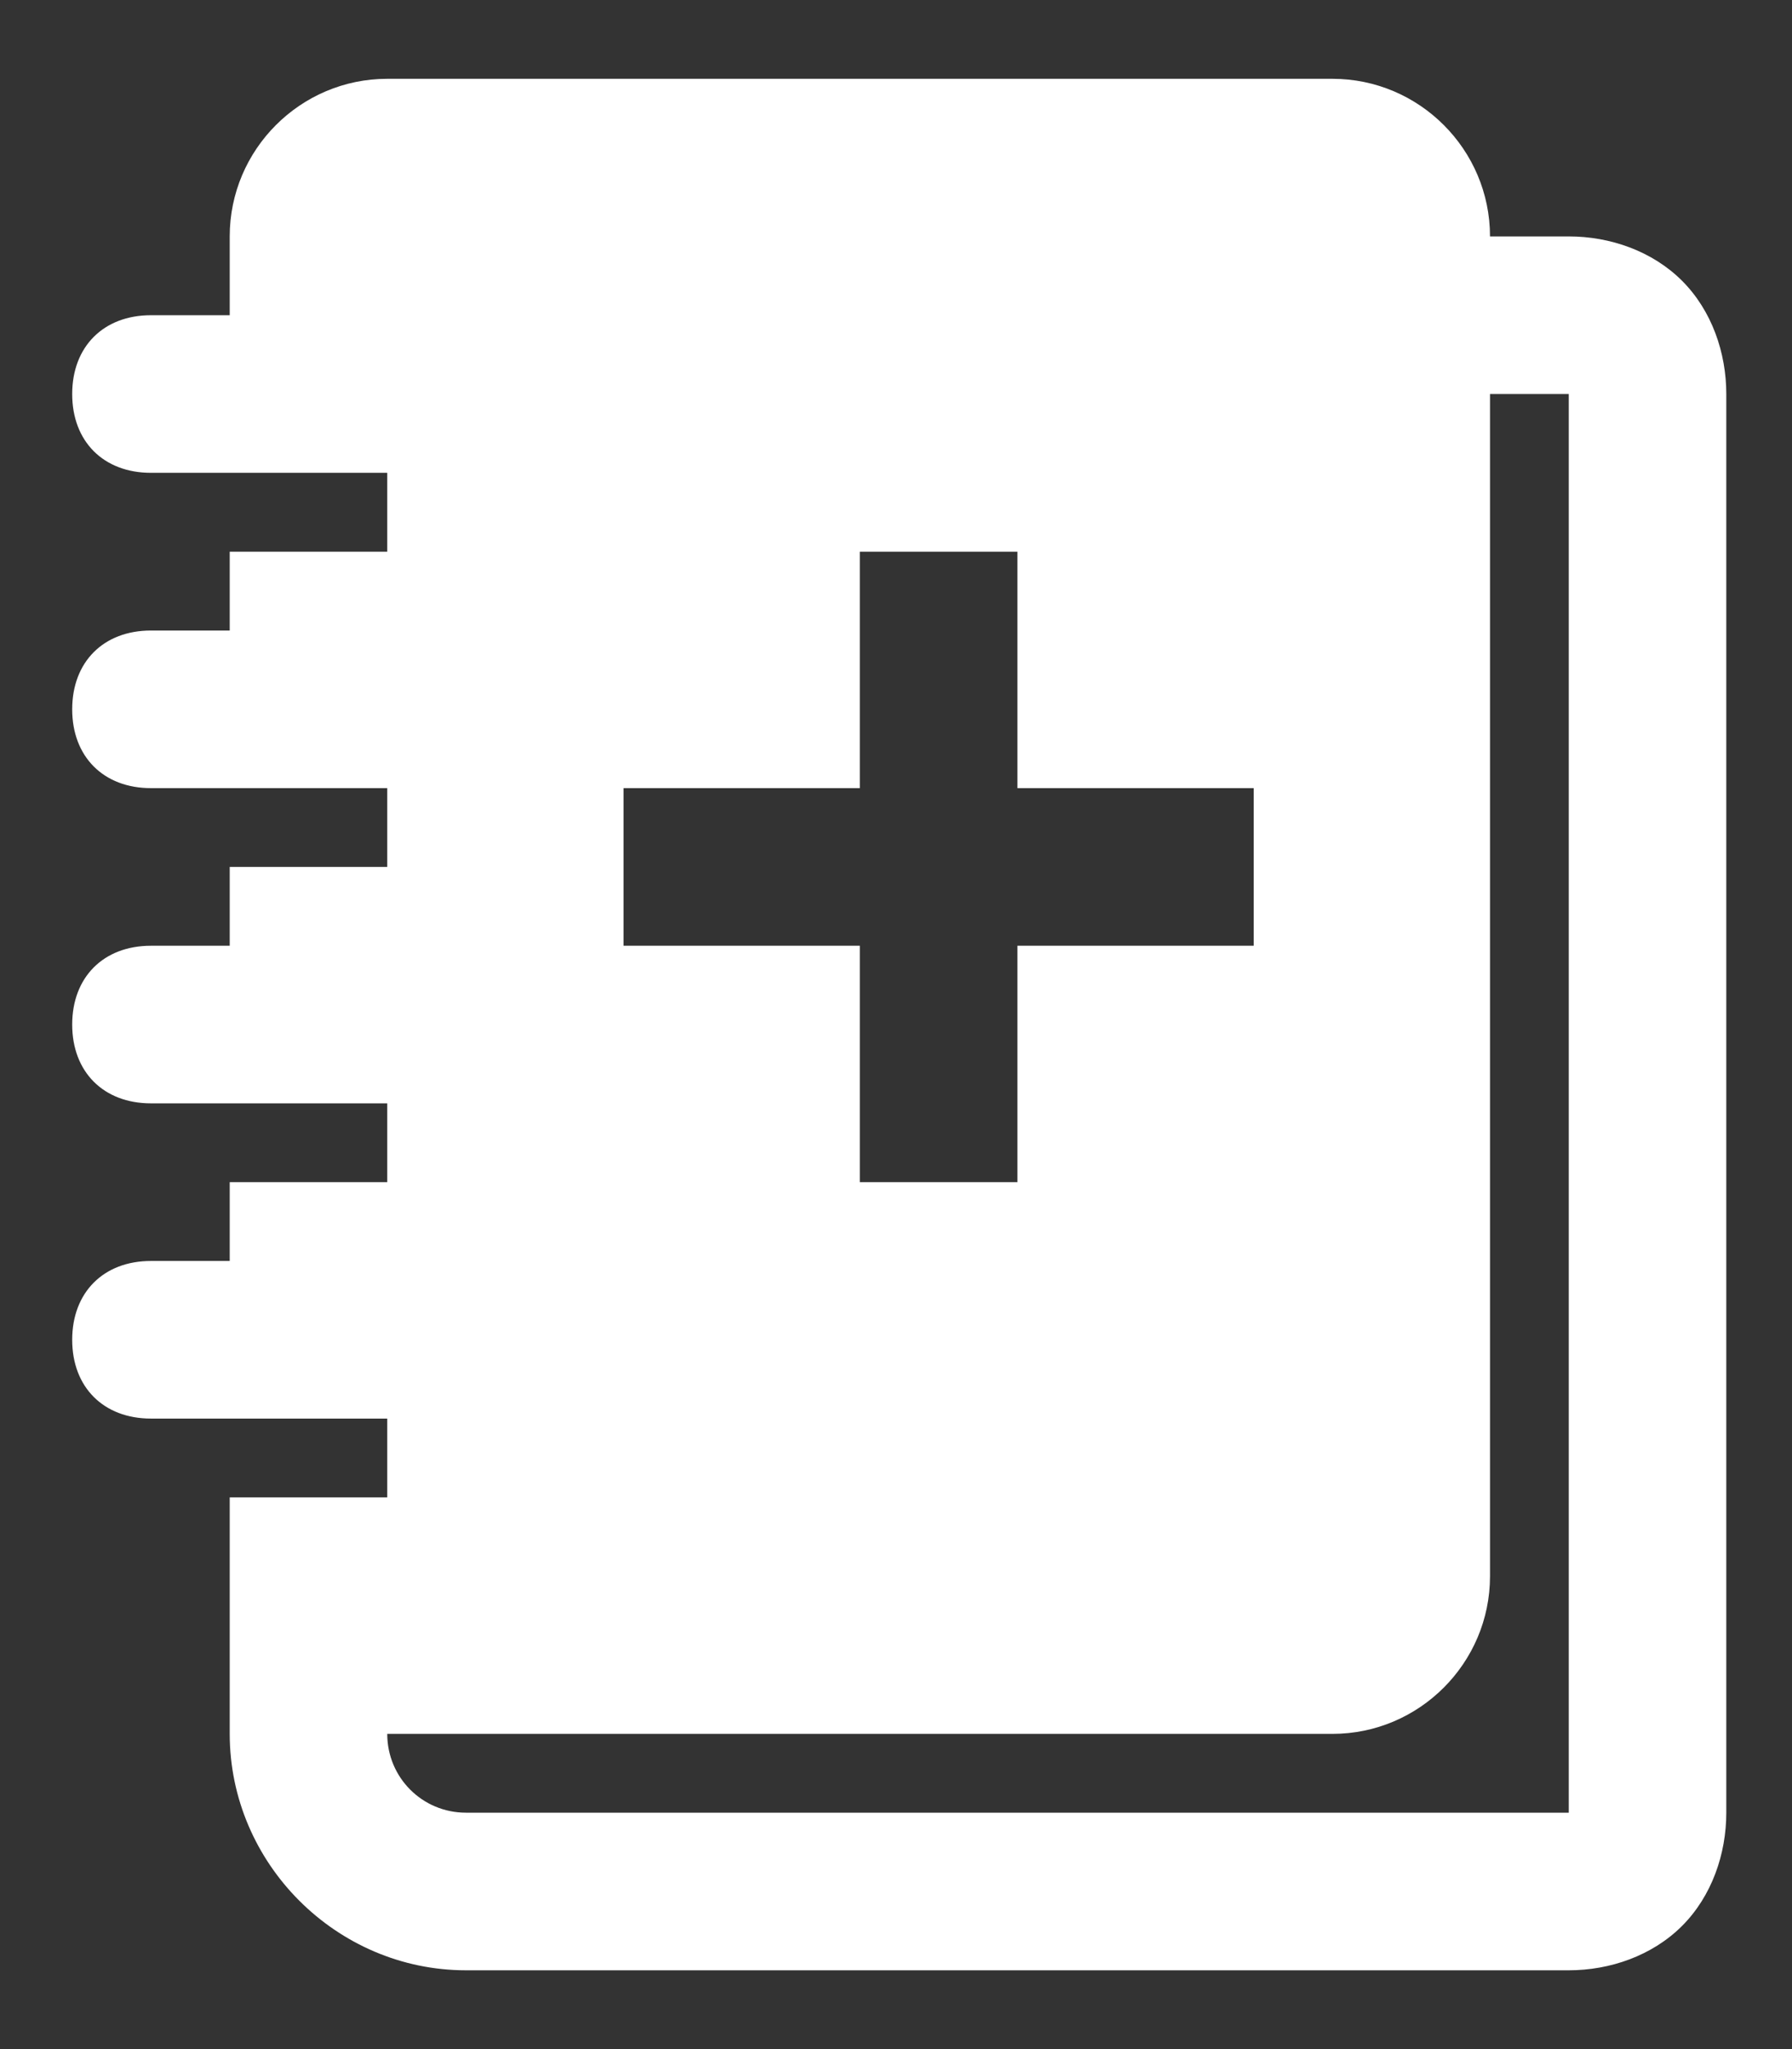 <svg width="21" height="24" viewBox="0 0 21 24" fill="none" xmlns="http://www.w3.org/2000/svg">
<rect x="0" y="0" width="21" height="24" fill="#333333" stroke="none"/>
<path d="M4.538 0.923C3.521 0.923 2.692 1.752 2.692 2.769V3.692H1.769C1.213 3.692 0.846 4.06 0.846 4.615C0.846 5.171 1.213 5.538 1.769 5.538H4.538V6.462H2.692V7.385H1.769C1.213 7.385 0.846 7.752 0.846 8.308C0.846 8.863 1.213 9.231 1.769 9.231H4.538V10.154H2.692V11.077H1.769C1.213 11.077 0.846 11.445 0.846 12C0.846 12.555 1.213 12.923 1.769 12.923H4.538V13.846H2.692V14.769H1.769C1.213 14.769 0.846 15.137 0.846 15.692C0.846 16.248 1.213 16.615 1.769 16.615H4.538V17.538H2.692V20.308C2.692 21.826 3.943 23.077 5.461 23.077H18.384C18.867 23.077 19.361 22.907 19.711 22.558C20.061 22.208 20.23 21.714 20.23 21.231V4.615C20.23 4.132 20.061 3.638 19.711 3.288C19.361 2.939 18.867 2.769 18.384 2.769H17.461C17.461 1.752 16.632 0.923 15.615 0.923H4.538ZM17.461 4.615H18.384V21.231H5.461C4.949 21.231 4.538 20.82 4.538 20.308H15.615C16.632 20.308 17.461 19.478 17.461 18.462V4.615ZM10.076 6.462H11.923V9.231H14.692V11.077H11.923V13.846H10.076V11.077H7.307V9.231H10.076V6.462Z" fill="white"/>
</svg>
